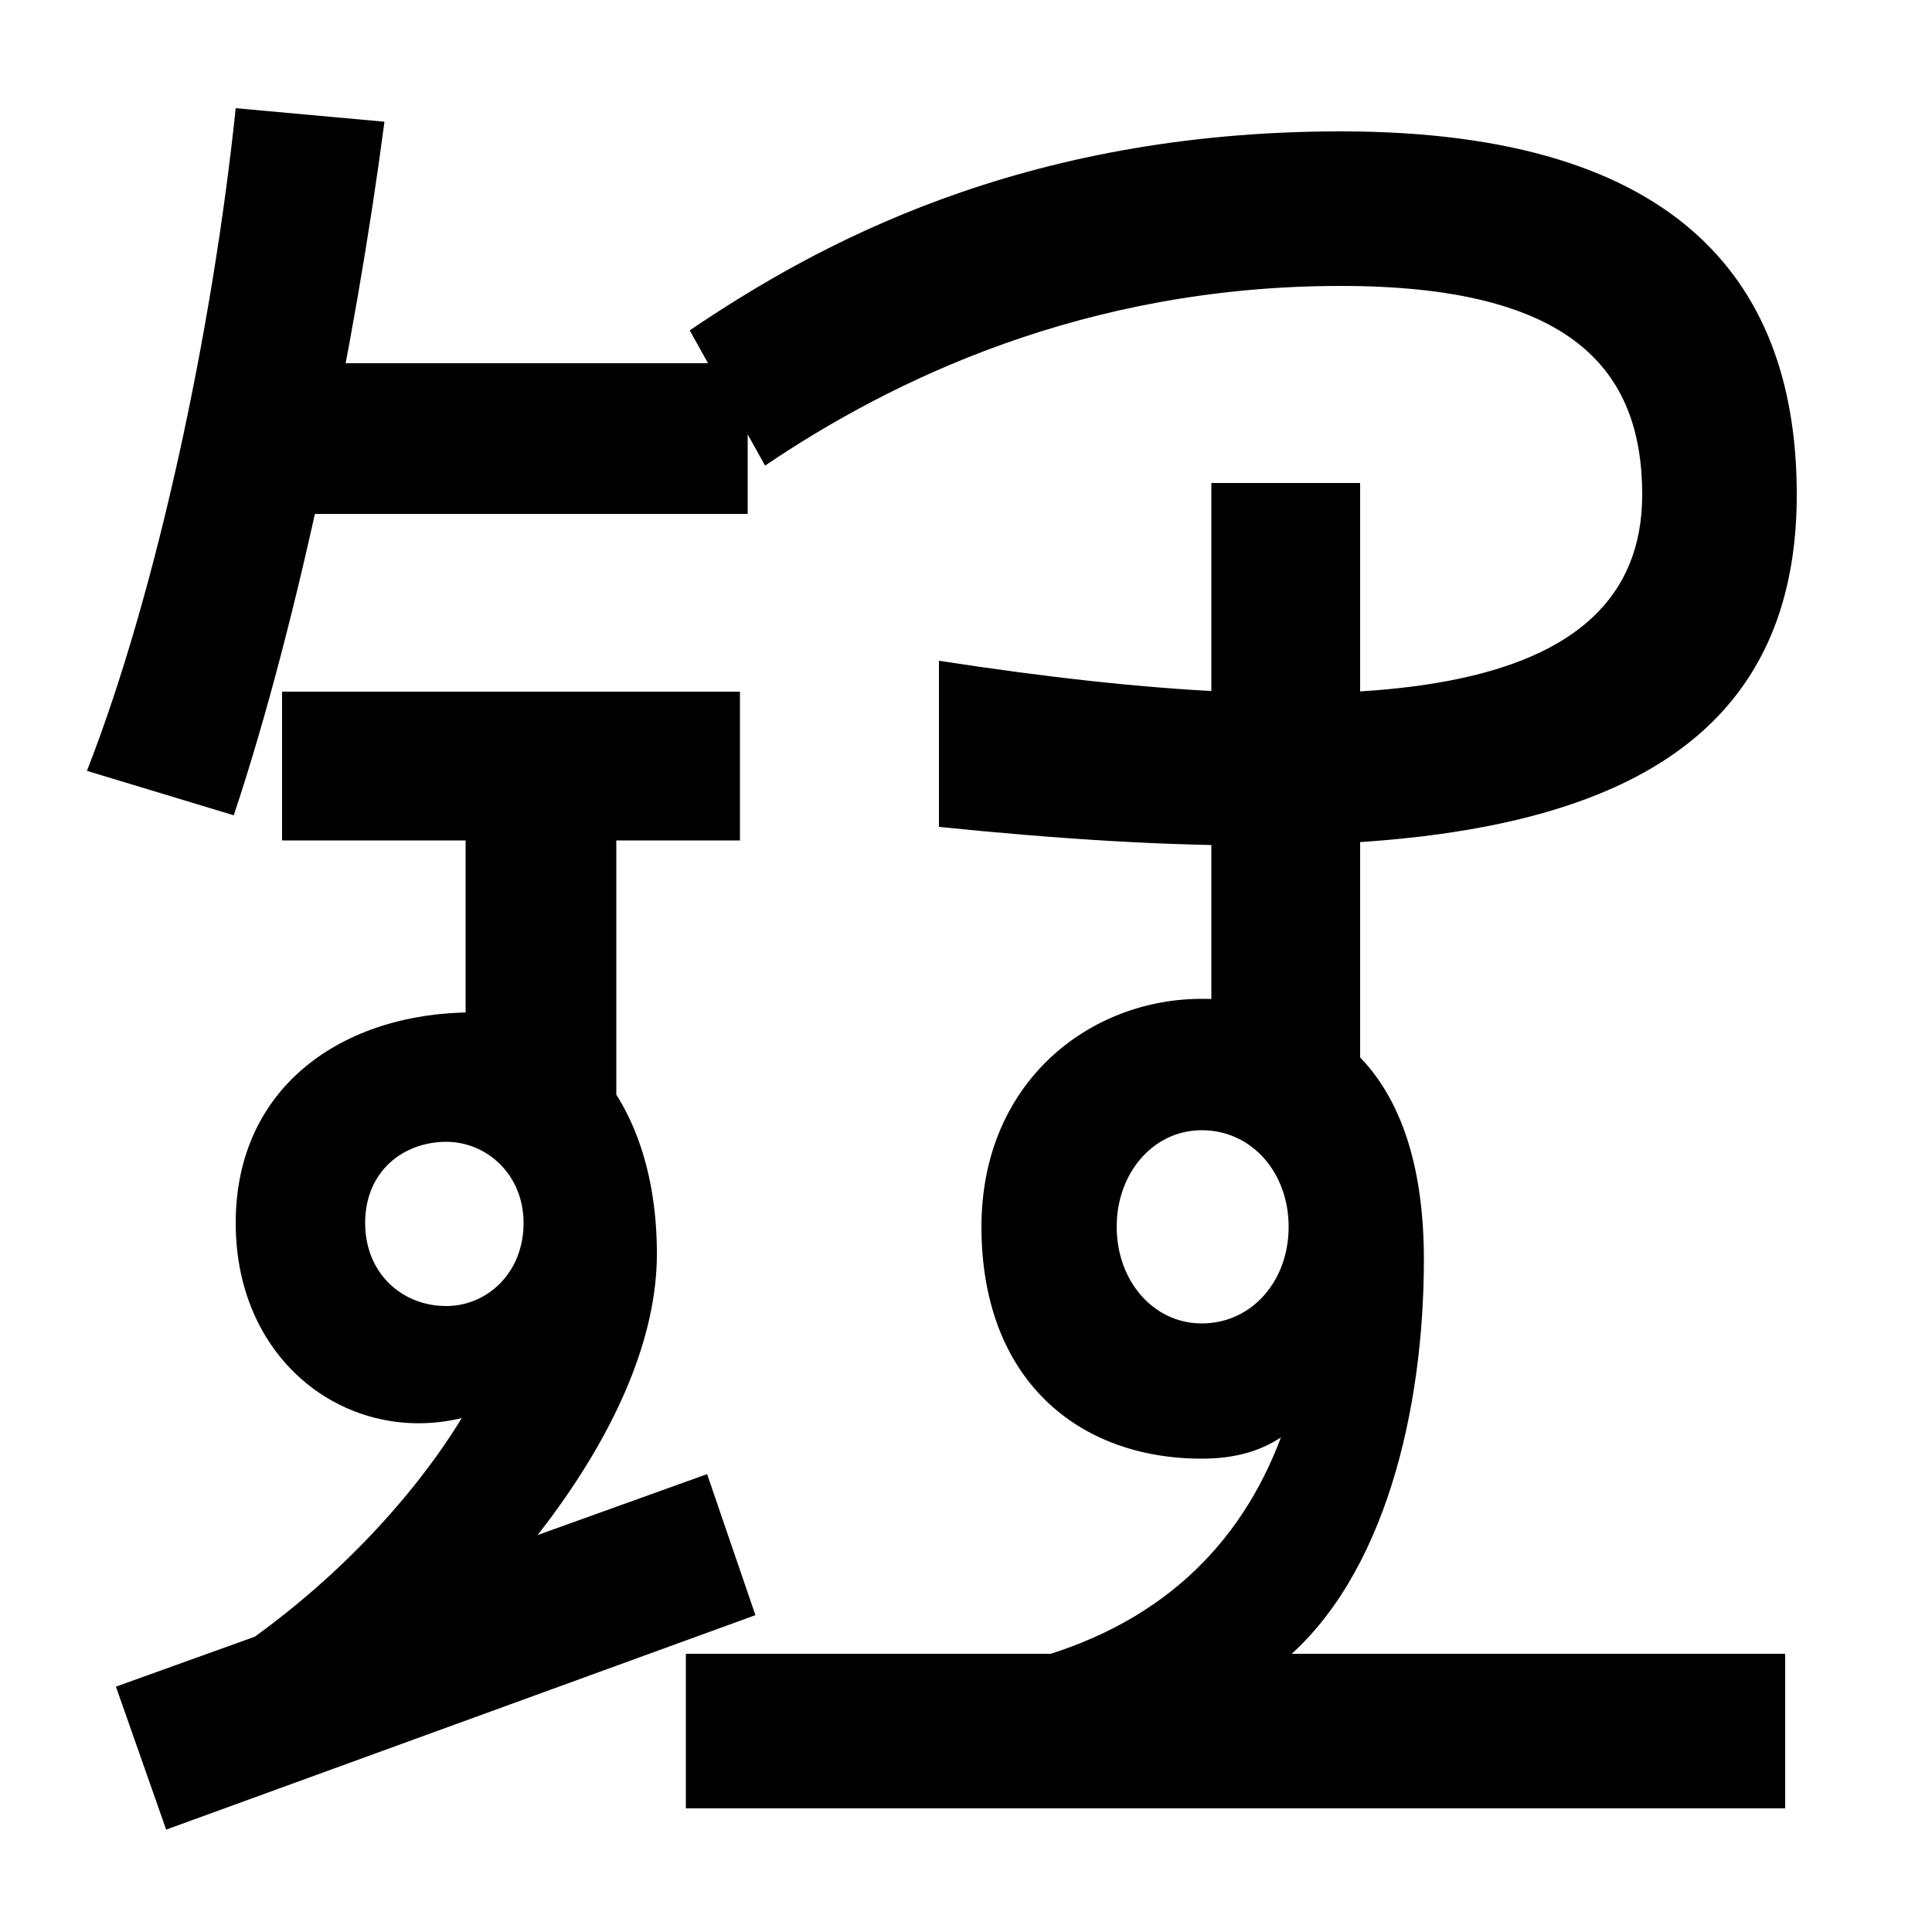 <svg xmlns="http://www.w3.org/2000/svg" width="1000" height="1000"><path d="M45 481 121 458C155 560 184 703 199 817L122 824C110 709 81 573 45 481ZM117 614H387V692H117ZM102 13 159 -27C257 43 340 145 340 231C340 309 298 356 245 356C178 356 122 318 122 247C122 174 181 132 239 146C214 105 168 53 102 13ZM231 204C208 204 189 221 189 247C189 274 209 289 231 289C252 289 271 272 271 247C271 221 252 204 231 204ZM319 270V497H241V328ZM146 522V445H383V522ZM60 7 86 -67 391 44 366 117ZM355 -56H924V24H355ZM530 20H664C717 64 737 151 737 228C737 320 694 363 622 363C564 363 508 320 508 245C508 166 558 125 622 125C637 125 651 128 663 136C642 80 600 38 530 20ZM357 709 396 639C461 683 561 732 694 732C813 732 850 689 850 624C850 516 706 504 486 538V452C732 427 930 440 930 624C930 730 873 812 694 812C528 812 422 753 357 709ZM704 292V630H627V322ZM622 195C597 195 578 217 578 245C578 273 597 295 622 295C648 295 667 273 667 245C667 217 648 195 622 195Z" transform="translate(0, 880) scale(1,-1)" /></svg>